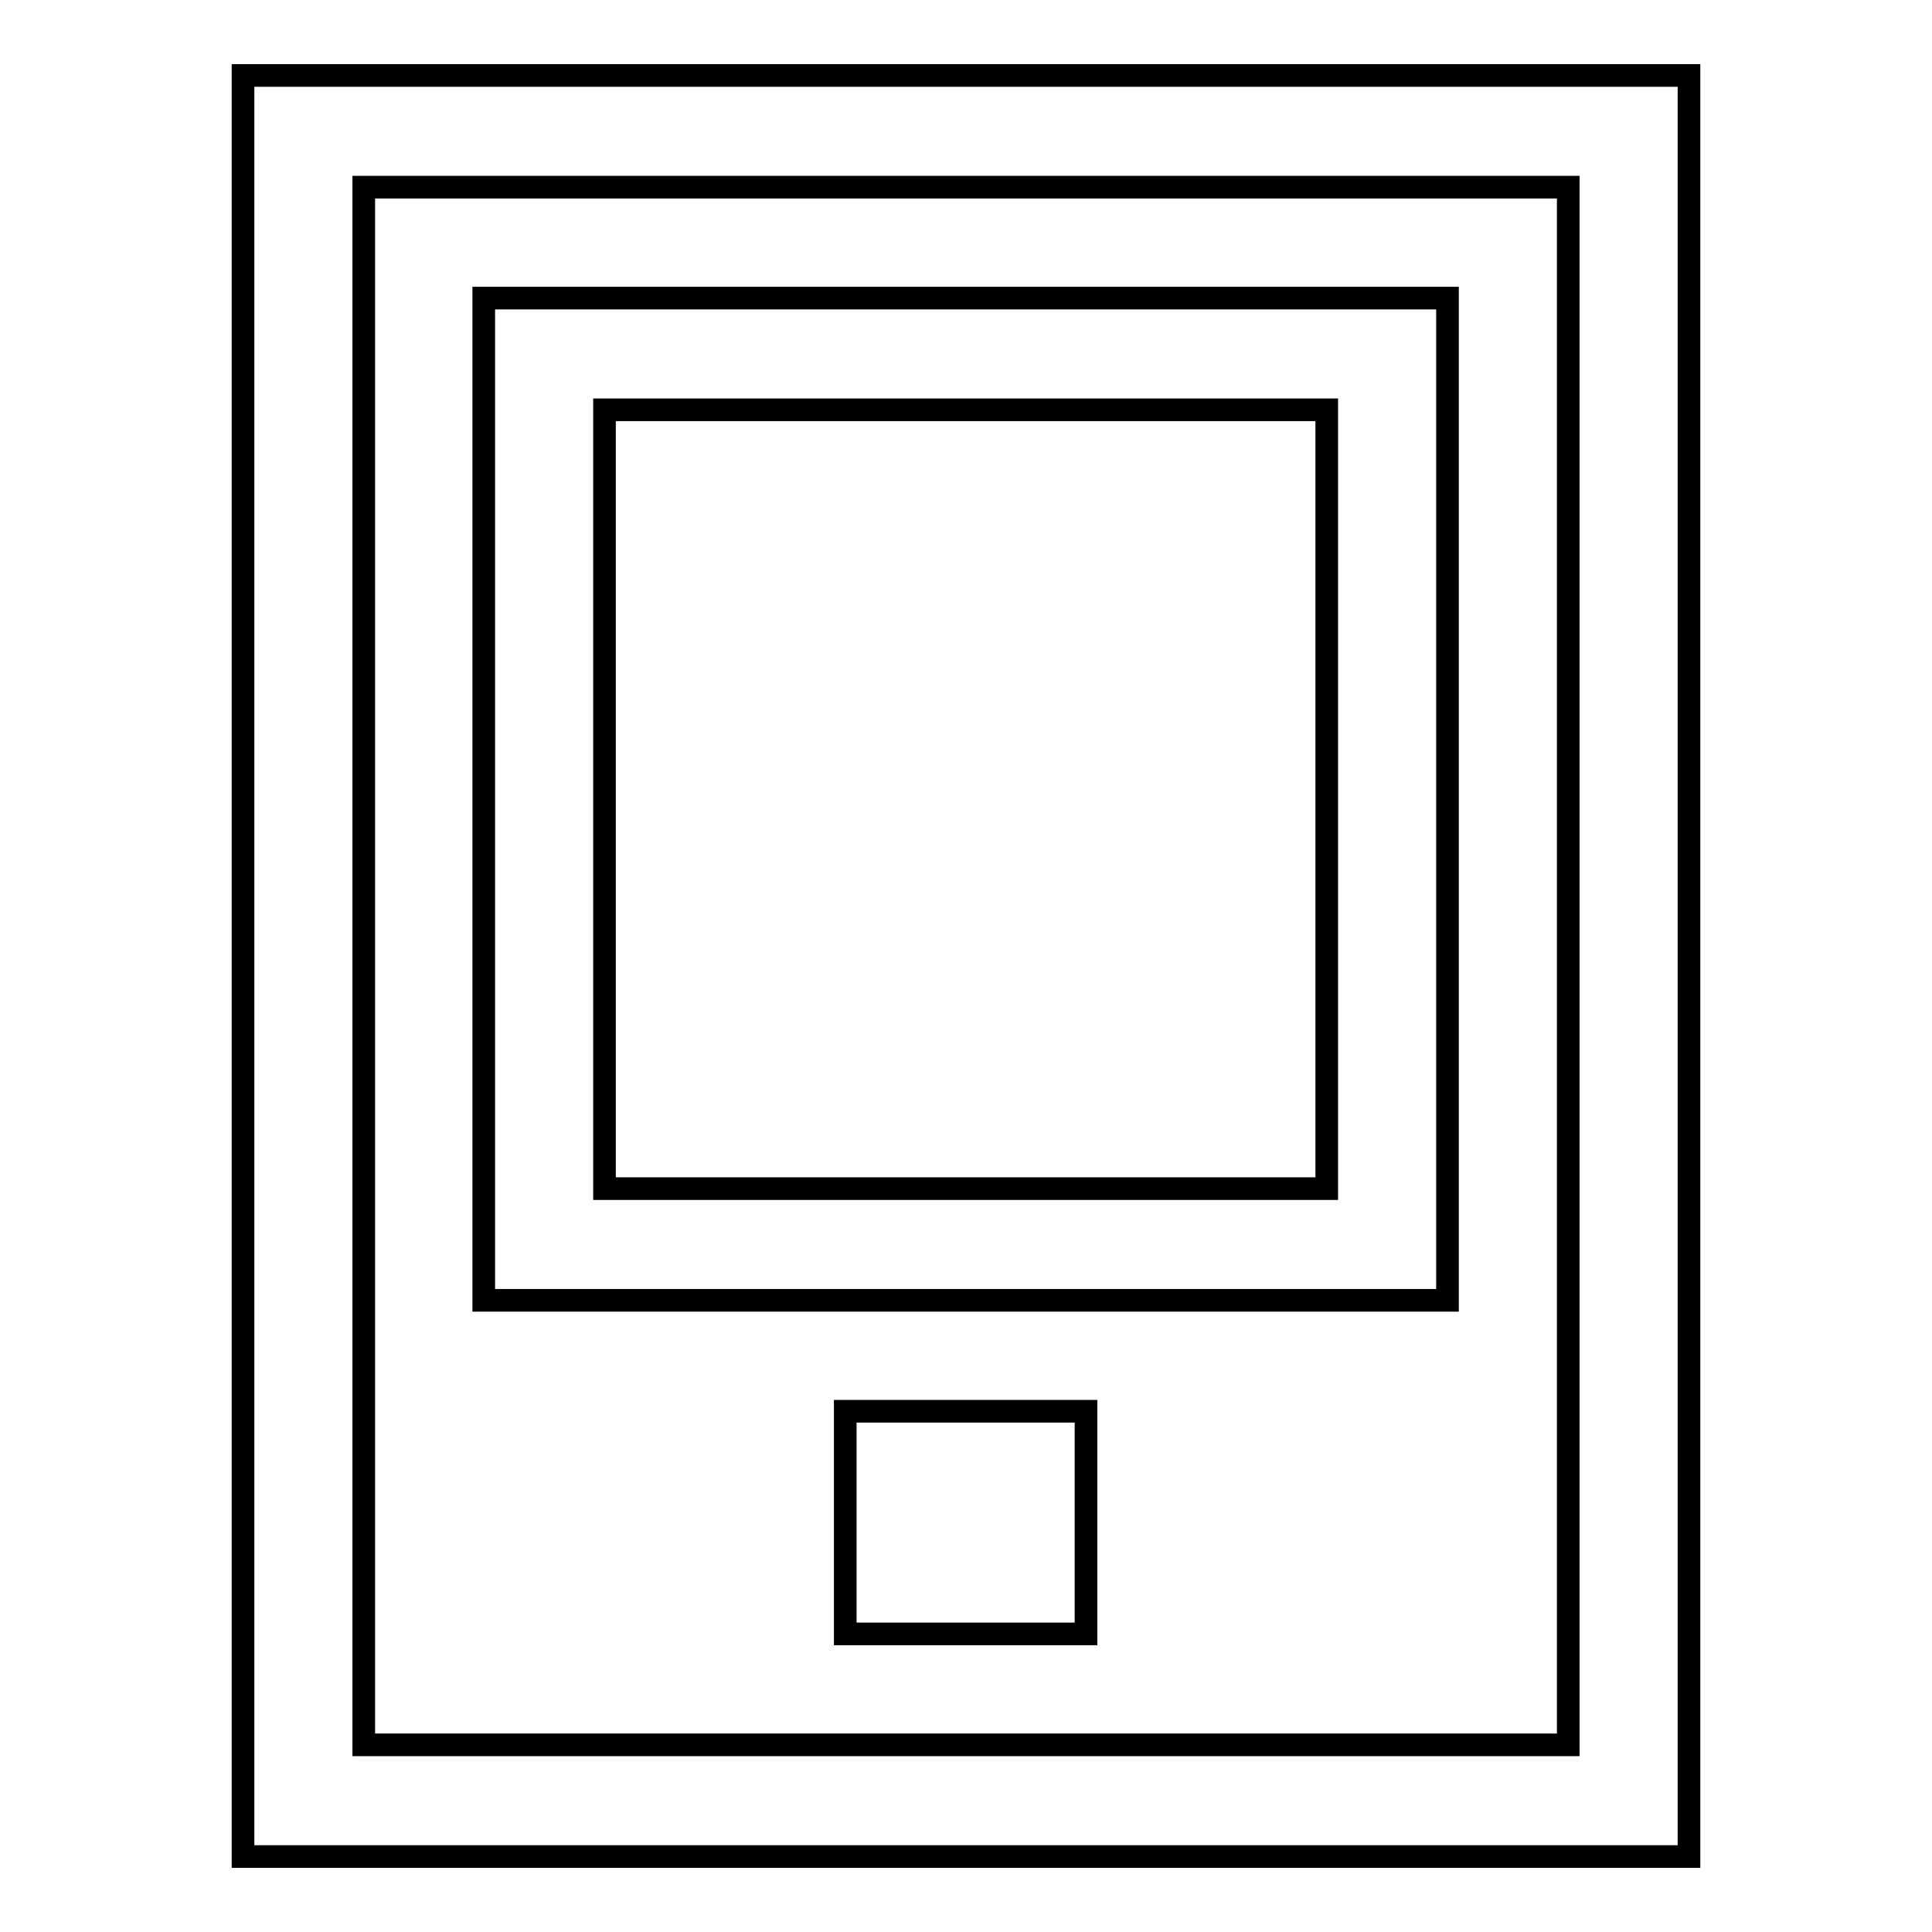 <?xml version="1.0" encoding="utf-8"?>
<!-- Svg Vector Icons : http://www.onlinewebfonts.com/icon -->
<!DOCTYPE svg PUBLIC "-//W3C//DTD SVG 1.1//EN" "http://www.w3.org/Graphics/SVG/1.1/DTD/svg11.dtd">
<svg version="1.1" xmlns="http://www.w3.org/2000/svg" xmlns:xlink="http://www.w3.org/1999/xlink" x="0px" y="0px" viewBox="0 0 256 256" enable-background="new 0 0 256 256" xml:space="preserve">
<g><g><path stroke-width="3" fill-opacity="0" stroke="#000000"  d="M112,187h31.9v29.5H112V187L112,187z"/><path stroke-width="3" fill-opacity="0" stroke="#000000"  d="M191.8,39.5H64.1v132.8h127.7L191.8,39.5L191.8,39.5z M175.9,157.5H80.1V54.3h95.7V157.5L175.9,157.5z"/><path stroke-width="3" fill-opacity="0" stroke="#000000"  d="M207.8,10H48.2h-16v14.8v206.5V246h16h159.6h16v-14.8V24.8V10H207.8z M207.8,231.2H48.2V24.8h159.6L207.8,231.2L207.8,231.2z"/></g></g>
</svg>